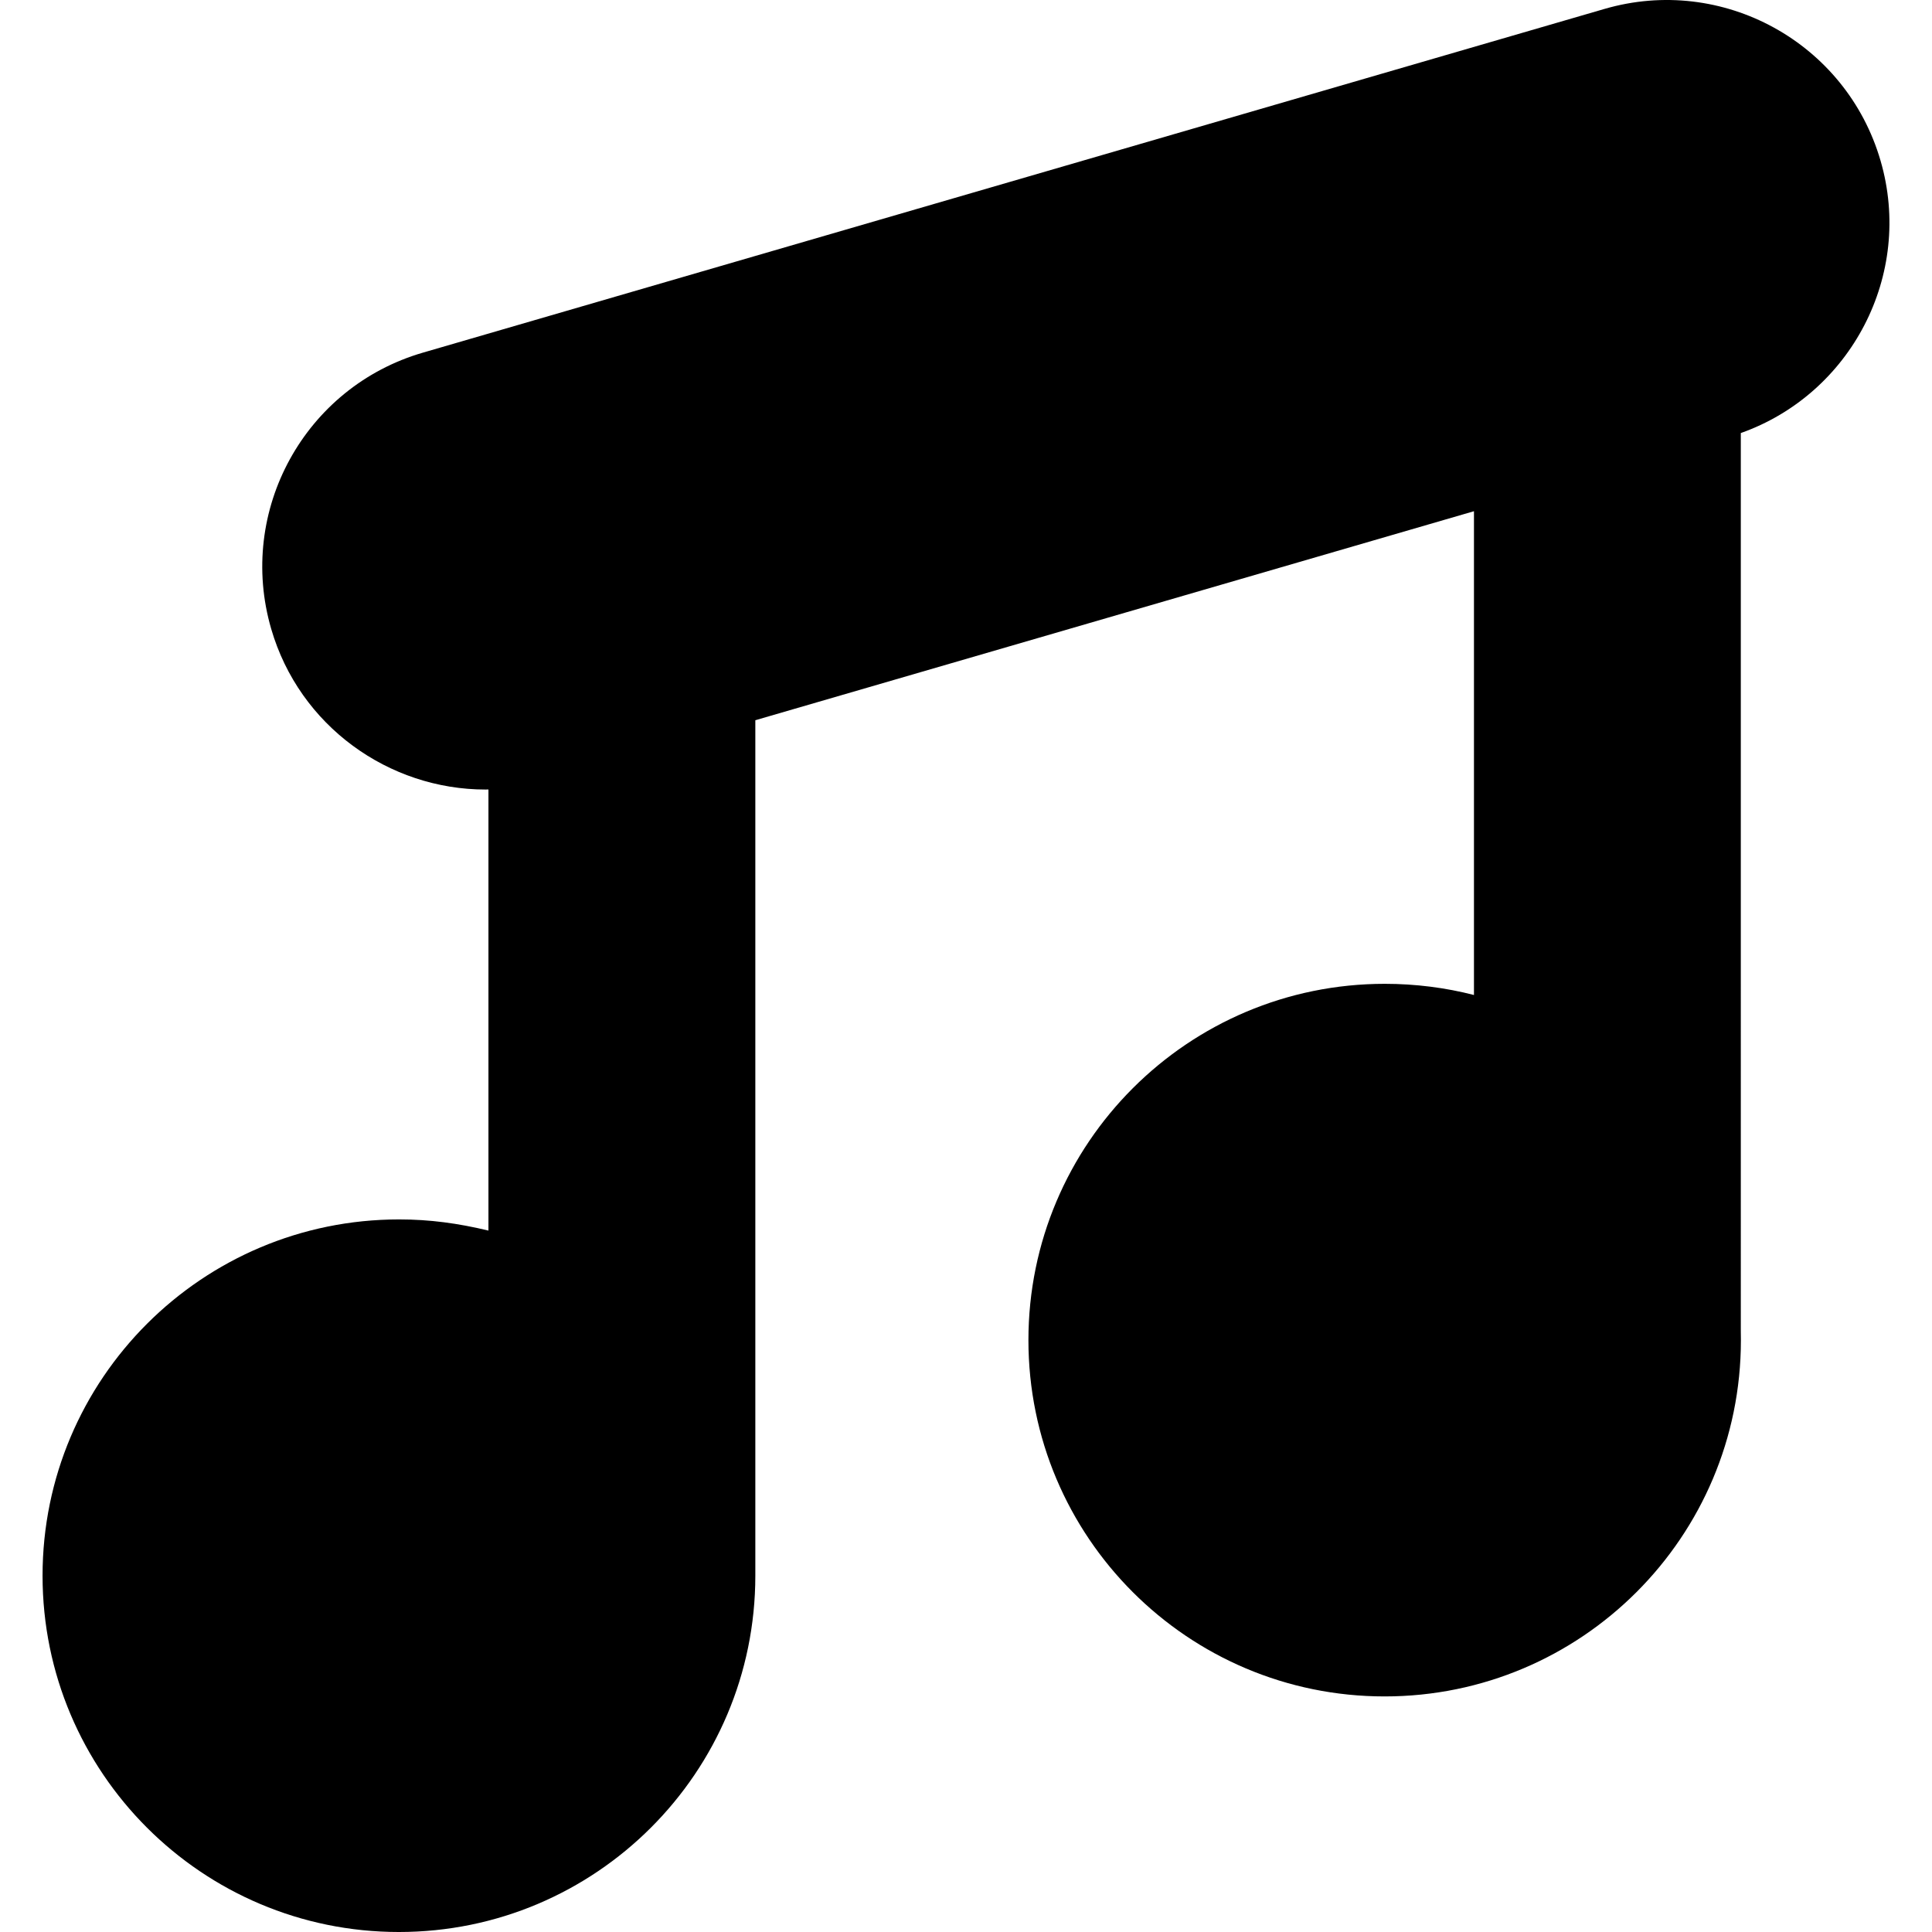 <?xml version="1.0" encoding="iso-8859-1"?>
<!-- Uploaded to: SVG Repo, www.svgrepo.com, Generator: SVG Repo Mixer Tools -->
<!DOCTYPE svg PUBLIC "-//W3C//DTD SVG 1.1//EN" "http://www.w3.org/Graphics/SVG/1.1/DTD/svg11.dtd">
<svg fill="#000000" version="1.1" id="Capa_1" xmlns="http://www.w3.org/2000/svg" xmlns:xlink="http://www.w3.org/1999/xlink" 
	 width="800px" height="800px" viewBox="0 0 489.501 489.501"
	 xml:space="preserve">
<g>
	<path d="M476.466,40.714c-8.701-29.95-40.069-47.178-69.979-38.443L107.153,89.347c-29.945,8.707-47.156,40.044-38.444,69.985
		c7.181,24.683,29.853,40.71,54.321,40.71c0.198,0,0.136-0.011,0.725-0.016v111.76c-7.707-1.85-14.866-2.828-22.636-2.828
		c-49.86,0-90.337,40.413-90.337,90.273c0,49.852,40.439,90.271,90.29,90.271c49.861,0,90.302-40.419,90.302-90.271V182.481
		l182.076-52.956v122.575c-7.122-1.844-14.808-2.834-22.578-2.834c-49.851,0-90.306,40.42-90.306,90.275
		c0,49.86,40.398,90.274,90.244,90.274c49.859,0,90.273-40.414,90.273-90.274c0-0.735-0.024-1.464-0.024-2.199V109.719
		C468.937,99.852,484.892,69.634,476.466,40.714z"/>
</g>
</svg>